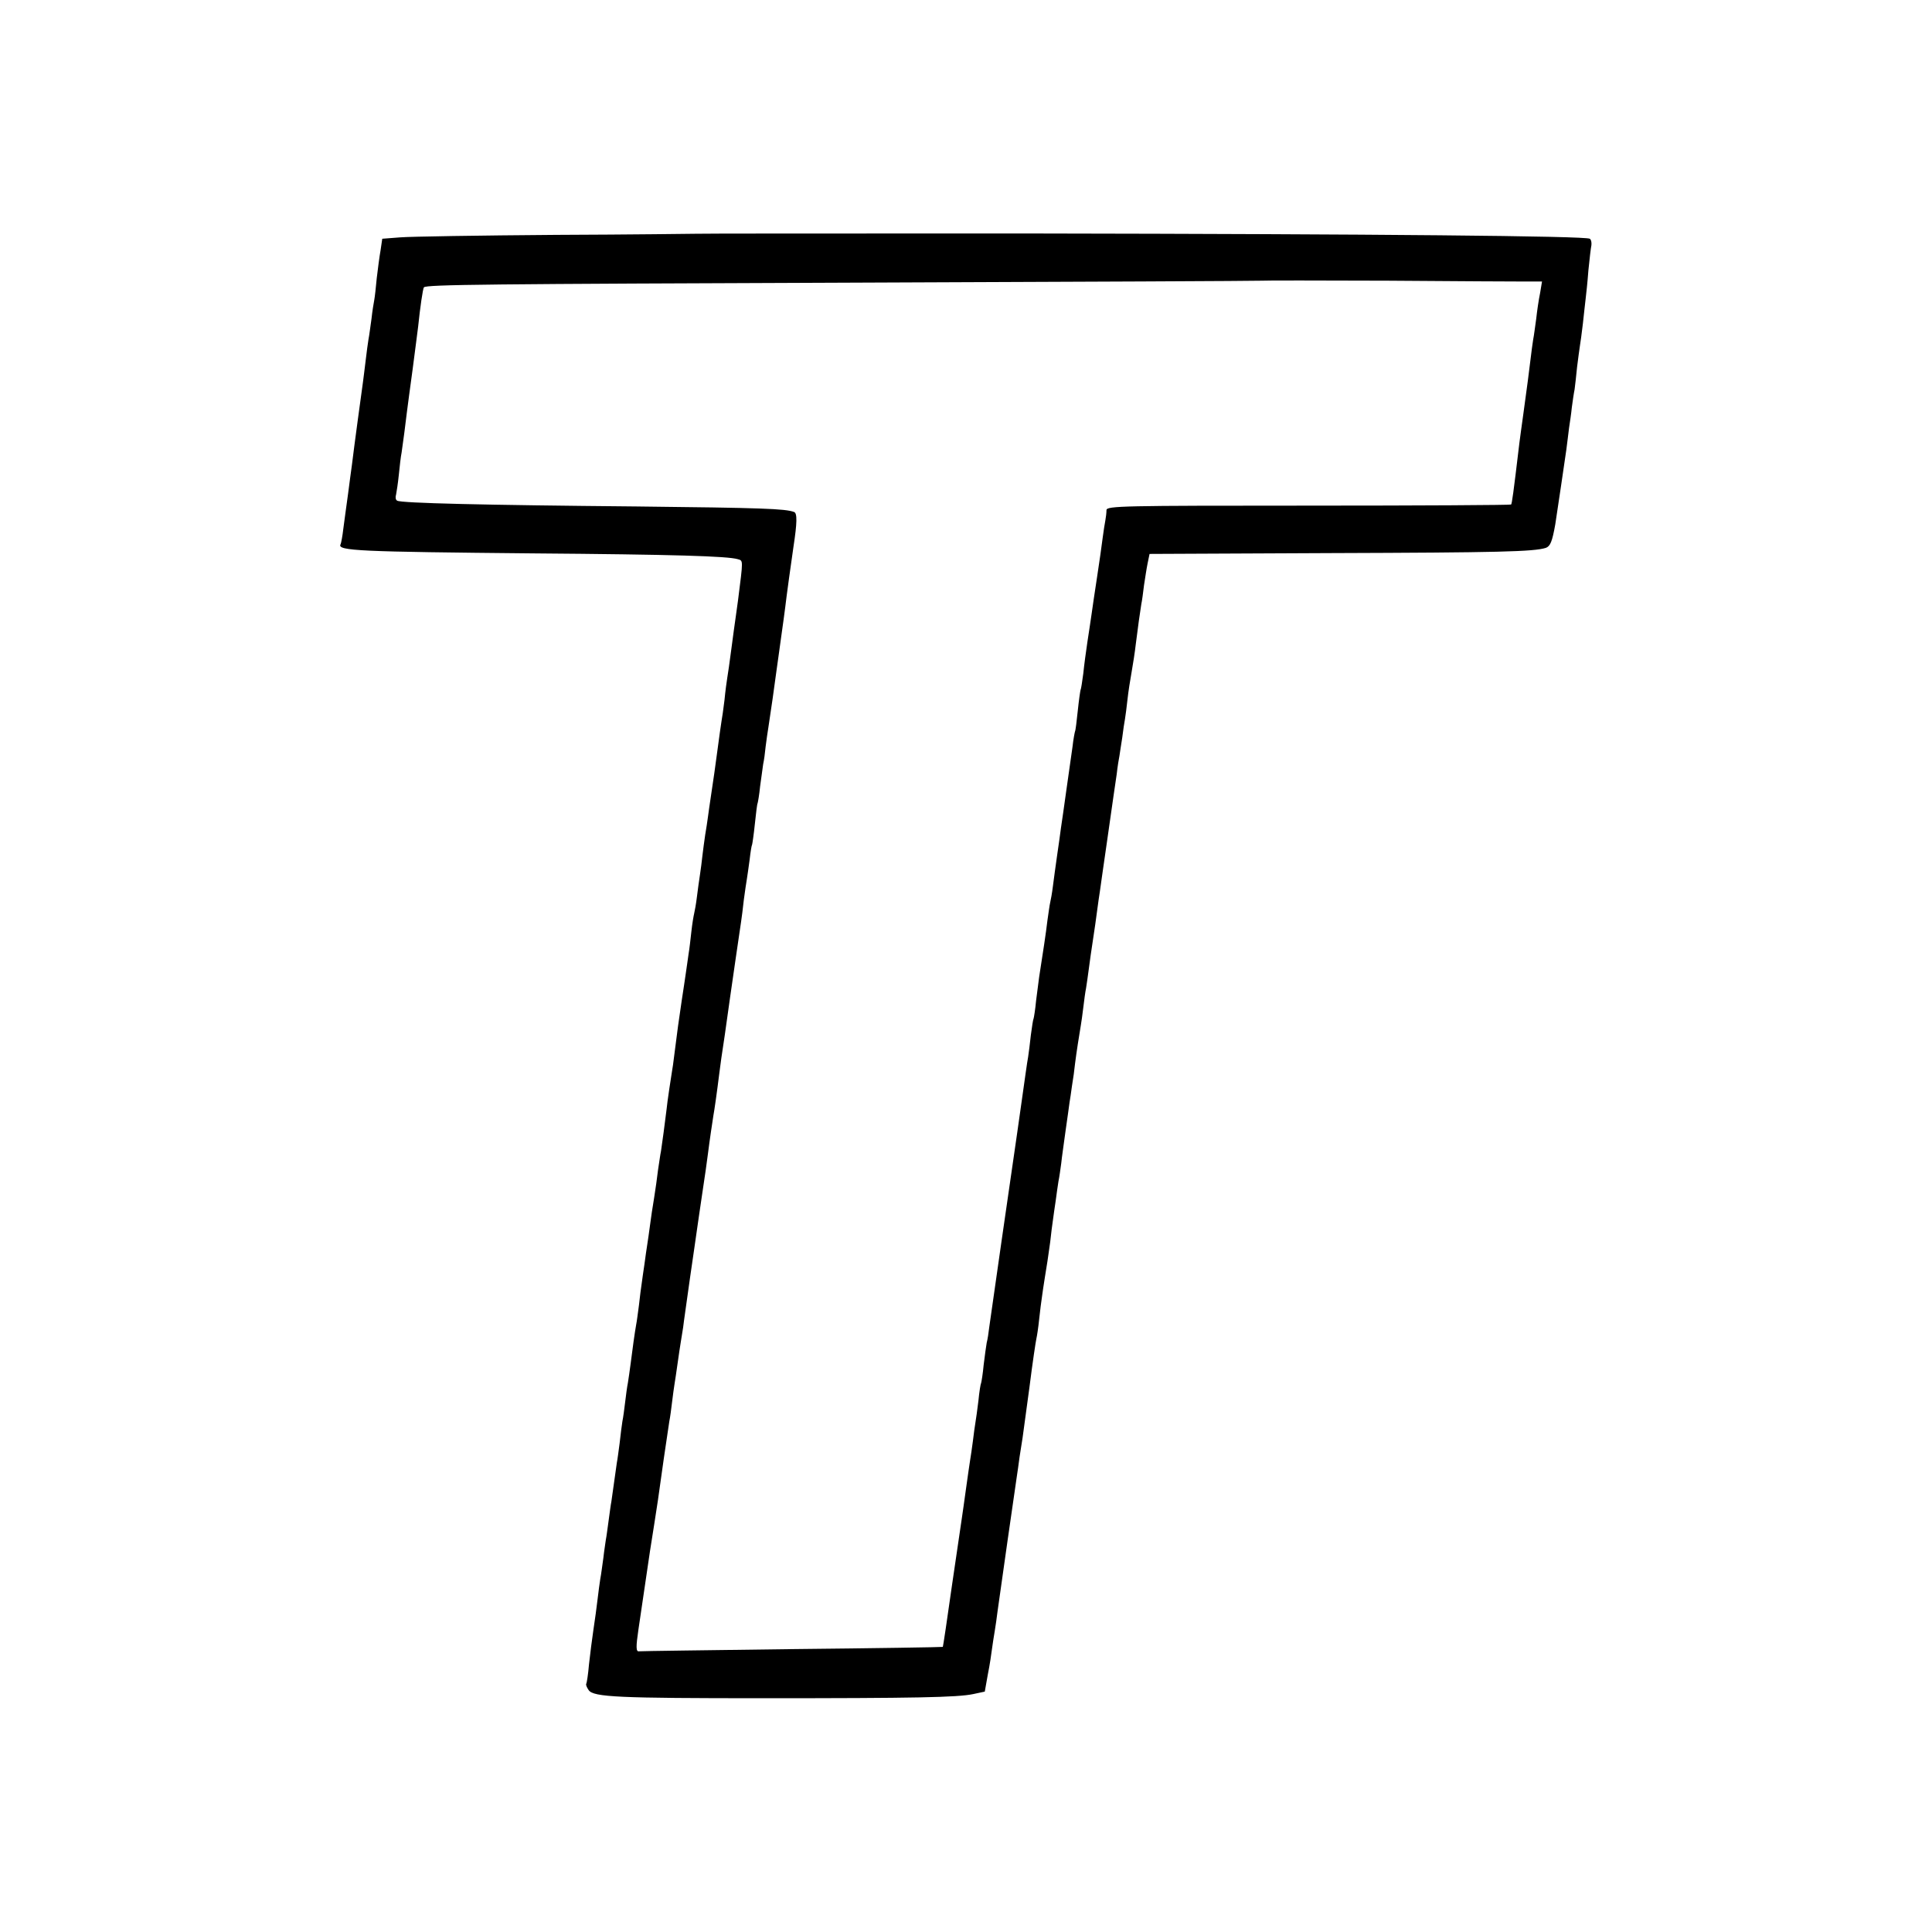 <?xml version="1.0" standalone="no"?>
<!DOCTYPE svg PUBLIC "-//W3C//DTD SVG 20010904//EN"
 "http://www.w3.org/TR/2001/REC-SVG-20010904/DTD/svg10.dtd">
<svg version="1.0" xmlns="http://www.w3.org/2000/svg"
 width="700pt" height="700pt" viewBox="0 0 700 700"
 preserveAspectRatio="xMidYMid meet">
<g transform="translate(0,700) scale(0.1,-0.1)"
fill="#000000" stroke="none">
<path d="M2517 6153 c-1 0 -227 -3 -502 -4 -275 -2 -529 -6 -565 -9 l-65 -5
-6 -41 c-4 -22 -10 -68 -14 -102 -3 -33 -7 -69 -9 -79 -2 -10 -7 -40 -10 -68
-4 -27 -8 -61 -11 -75 -2 -14 -7 -47 -10 -75 -3 -27 -8 -63 -10 -80 -4 -28
-32 -233 -40 -300 -2 -16 -9 -64 -14 -105 -6 -41 -13 -97 -17 -125 -3 -27 -8
-53 -10 -57 -14 -24 69 -27 696 -33 512 -4 706 -10 743 -21 20 -6 20 1 1 -149
-3 -22 -7 -51 -9 -65 -2 -14 -9 -63 -15 -110 -6 -47 -13 -95 -15 -106 -2 -12
-7 -48 -10 -80 -4 -33 -9 -68 -11 -78 -2 -11 -8 -56 -14 -100 -11 -81 -12 -90
-25 -176 -4 -25 -8 -56 -10 -70 -2 -14 -6 -43 -10 -65 -3 -22 -8 -56 -10 -75
-2 -19 -6 -51 -9 -70 -3 -19 -8 -55 -11 -80 -3 -25 -8 -52 -10 -60 -2 -8 -7
-37 -10 -65 -3 -27 -7 -63 -10 -80 -2 -16 -7 -48 -10 -70 -3 -22 -10 -67 -15
-100 -11 -73 -16 -111 -26 -190 -4 -33 -8 -62 -9 -65 -2 -11 -18 -116 -20
-140 -6 -49 -16 -125 -20 -150 -3 -14 -7 -45 -11 -70 -3 -25 -9 -70 -14 -100
-5 -30 -12 -75 -15 -100 -3 -25 -8 -56 -10 -70 -2 -14 -7 -45 -10 -70 -4 -25
-8 -56 -10 -70 -2 -14 -7 -49 -10 -79 -4 -30 -8 -61 -10 -70 -5 -27 -14 -93
-20 -141 -3 -25 -8 -56 -10 -70 -3 -14 -7 -45 -10 -70 -3 -25 -7 -56 -10 -70
-2 -14 -7 -49 -10 -79 -4 -30 -8 -61 -10 -70 -1 -9 -6 -41 -10 -71 -4 -30 -9
-62 -10 -71 -2 -9 -6 -40 -10 -69 -4 -29 -8 -60 -10 -69 -1 -9 -6 -38 -9 -66
-4 -27 -8 -61 -11 -75 -2 -14 -7 -47 -10 -75 -3 -27 -10 -77 -15 -110 -5 -33
-12 -89 -16 -125 -3 -36 -8 -68 -10 -71 -2 -3 2 -13 9 -23 18 -25 109 -29 632
-29 552 0 704 3 761 15 l42 9 11 62 c7 34 13 76 15 92 2 17 7 46 10 65 3 19 8
51 10 70 9 66 66 465 70 490 2 14 7 46 10 71 4 25 9 57 11 70 2 13 13 96 25
184 11 88 23 167 25 175 2 8 7 40 10 70 3 30 8 66 10 80 4 32 17 111 20 130 1
8 6 40 10 70 3 30 8 66 10 80 2 14 6 45 10 70 3 25 8 56 10 70 3 14 7 43 10
65 2 21 10 75 16 120 6 44 13 89 14 100 2 11 6 39 9 61 4 23 9 59 11 80 5 40
15 104 21 139 2 11 6 40 9 65 3 25 7 56 10 70 2 14 7 45 10 70 3 25 10 72 15
105 5 33 12 80 15 105 3 25 8 56 10 70 2 14 13 93 25 175 12 83 23 161 25 175
2 14 7 48 11 75 3 28 8 57 10 67 1 9 6 38 10 65 3 26 8 57 10 68 2 11 6 43 9
70 3 28 10 73 15 100 5 28 12 73 15 100 8 64 15 114 20 145 3 14 7 45 10 70 4
25 9 60 13 79 l7 34 655 3 c611 2 737 5 781 19 16 6 23 23 34 85 9 58 34 228
40 270 3 25 8 61 10 80 3 19 8 53 10 74 3 22 7 51 10 65 2 14 6 51 9 81 4 30
8 64 10 75 2 11 7 48 11 82 4 35 8 75 10 90 2 16 7 62 10 103 4 41 9 83 11 92
1 10 -1 20 -6 23 -16 10 -763 17 -2018 19 -673 0 -1224 0 -1225 -1z m3014
-173 l56 0 -7 -42 c-5 -24 -11 -65 -14 -93 -4 -27 -8 -61 -11 -75 -2 -14 -7
-47 -10 -75 -7 -58 -10 -80 -25 -190 -6 -44 -13 -93 -15 -110 -22 -185 -27
-220 -30 -223 -2 -2 -332 -4 -734 -4 -673 0 -731 -1 -732 -16 0 -10 -2 -26 -4
-37 -2 -11 -7 -40 -10 -65 -3 -25 -12 -88 -20 -140 -8 -52 -17 -113 -20 -135
-3 -22 -10 -67 -15 -100 -5 -33 -12 -85 -15 -115 -4 -30 -8 -57 -10 -60 -1 -3
-6 -36 -10 -75 -4 -38 -8 -72 -10 -75 -1 -3 -6 -27 -9 -55 -4 -27 -14 -97 -22
-155 -8 -58 -17 -121 -20 -140 -2 -19 -9 -64 -14 -100 -5 -36 -12 -85 -15
-110 -3 -25 -8 -52 -10 -60 -2 -8 -6 -37 -10 -65 -5 -44 -17 -122 -30 -205 -2
-14 -7 -52 -11 -85 -3 -33 -8 -62 -9 -65 -2 -3 -6 -30 -10 -60 -3 -30 -8 -66
-10 -80 -3 -14 -13 -88 -24 -165 -11 -77 -22 -156 -25 -175 -7 -47 -86 -595
-92 -640 -2 -19 -6 -44 -9 -55 -2 -11 -7 -47 -11 -80 -3 -33 -8 -62 -9 -65 -2
-3 -7 -33 -10 -65 -4 -33 -9 -69 -11 -80 -2 -11 -6 -41 -9 -66 -3 -25 -8 -56
-10 -69 -2 -13 -9 -60 -15 -104 -6 -45 -13 -92 -15 -106 -2 -14 -18 -124 -36
-245 -17 -121 -32 -221 -33 -222 -1 -1 -246 -5 -546 -8 -300 -4 -549 -7 -555
-8 -11 -2 -11 17 -2 78 5 34 19 130 42 285 3 19 10 62 15 95 11 69 14 89 35
240 9 61 18 121 20 135 3 14 7 45 10 70 3 25 7 54 9 66 2 12 7 45 11 74 4 29
9 62 11 74 2 11 6 36 9 56 2 19 14 100 25 180 12 80 23 161 26 180 3 19 11 78
19 130 8 52 17 115 20 140 6 48 16 115 20 140 3 15 13 85 21 150 2 19 11 82
20 140 8 58 17 119 19 135 6 41 35 244 40 275 2 14 7 50 10 80 4 30 9 64 11
75 2 11 6 42 10 70 3 27 7 52 9 55 1 3 6 36 10 75 4 38 8 72 10 75 1 3 6 30 9
61 4 31 9 67 11 80 3 13 7 42 9 64 3 22 7 54 10 70 6 37 25 170 30 210 2 17
10 68 16 115 7 47 13 96 15 110 3 28 24 181 30 220 13 85 14 121 2 125 -32 12
-116 15 -572 20 -553 5 -853 12 -866 21 -6 3 -7 13 -4 22 2 10 7 42 10 72 3
30 7 66 10 80 6 41 14 102 19 145 3 22 12 93 21 157 9 65 17 135 20 155 7 68
17 138 21 142 9 10 221 12 1574 17 795 3 1451 6 1459 7 8 1 215 1 460 0 245
-2 471 -3 502 -3z"/>
</g>
</svg>
